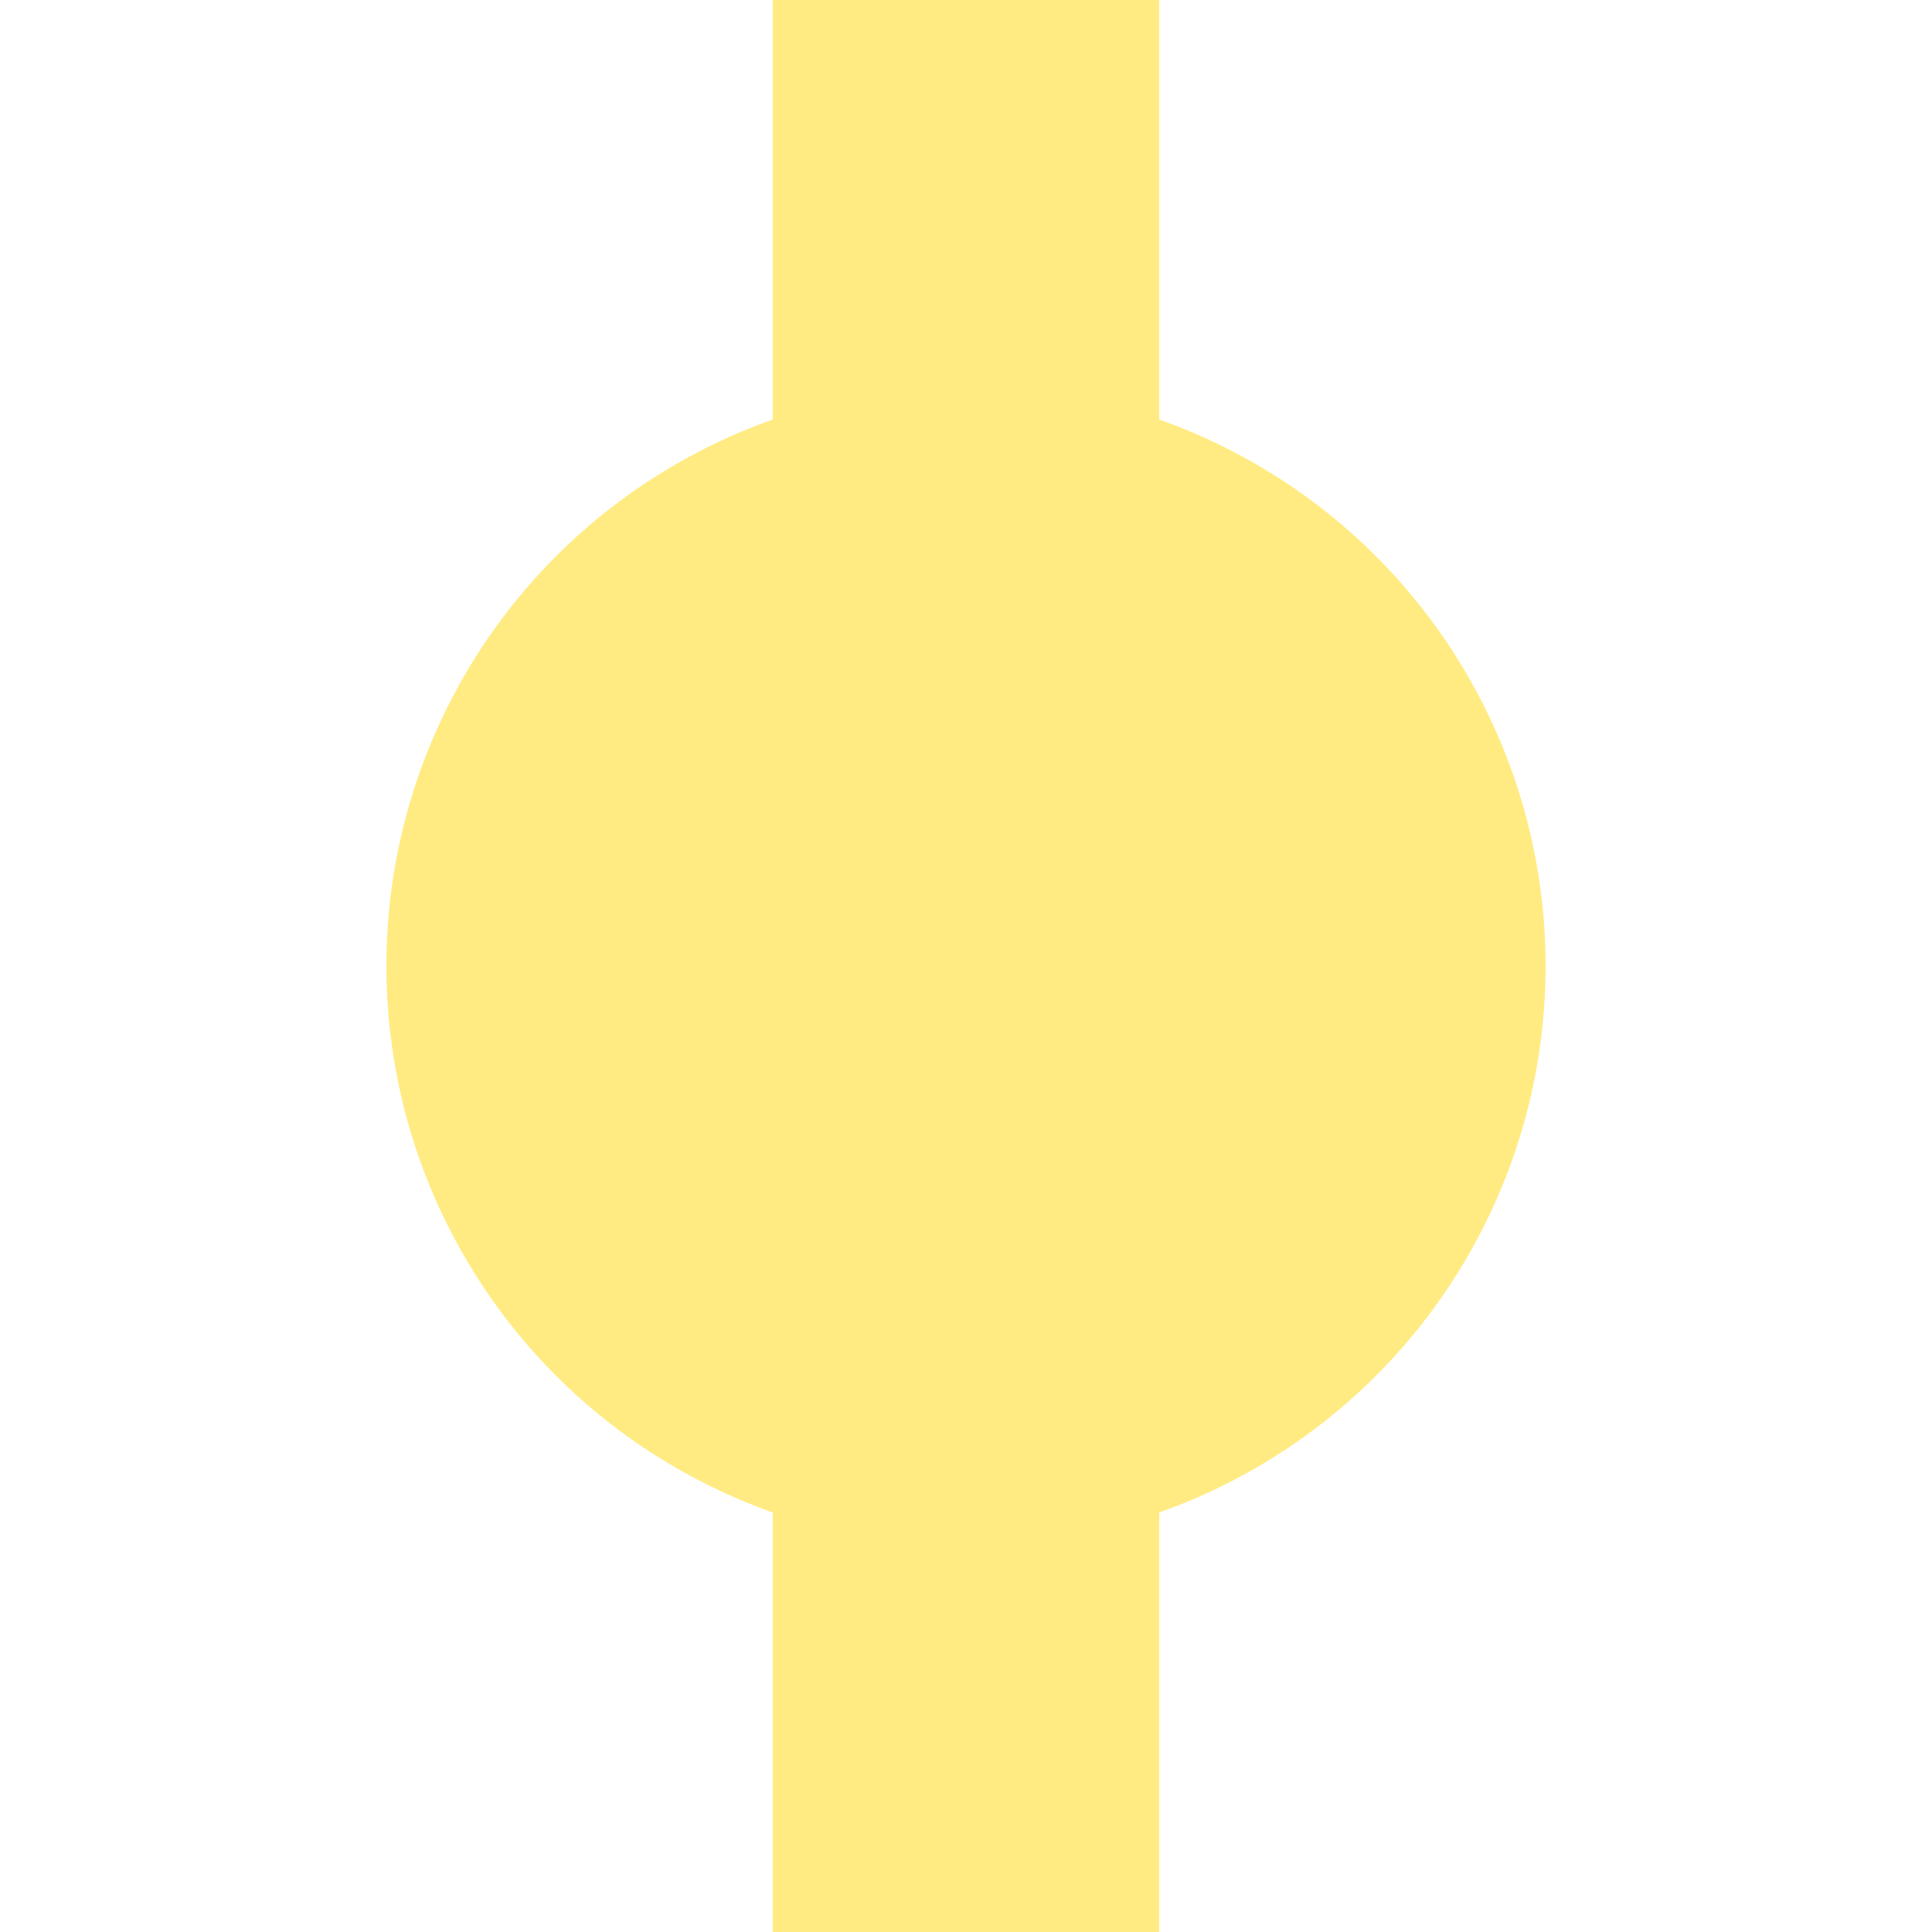 <?xml version="1.0" encoding="UTF-8" standalone="no"?>
<!-- created by Bernina, modified by axpde for Wikipedia -->
<svg
   xmlns:dc="http://purl.org/dc/elements/1.1/"
   xmlns:cc="http://web.resource.org/cc/"
   xmlns:rdf="http://www.w3.org/1999/02/22-rdf-syntax-ns#"
   xmlns:svg="http://www.w3.org/2000/svg"
   xmlns="http://www.w3.org/2000/svg"
   xmlns:sodipodi="http://sodipodi.sourceforge.net/DTD/sodipodi-0.dtd"
   xmlns:inkscape="http://www.inkscape.org/namespaces/inkscape"
   width="500"
   height="500"
   viewBox="0 0 500 500"
   id="svg2"
   sodipodi:version="0.32"
   inkscape:version="0.45pre1"
   sodipodi:docname="BSicon Bahnhof.svg"
   inkscape:output_extension="org.inkscape.output.svg.inkscape"
   sodipodi:docbase="C:\Documents and Settings\Роман.ROMAN\Мои документы"
   sodipodi:modified="true">
  <defs
     id="defs13" />
  <sodipodi:namedview
     inkscape:window-height="573"
     inkscape:window-width="880"
     inkscape:pageshadow="2"
     inkscape:pageopacity="0.0"
     guidetolerance="10.0"
     gridtolerance="10.0"
     objecttolerance="10.0"
     borderopacity="1.0"
     bordercolor="#666666"
     pagecolor="#ffffff"
     id="base"
     inkscape:zoom="0.754"
     inkscape:cx="250"
     inkscape:cy="250"
     inkscape:window-x="88"
     inkscape:window-y="116"
     inkscape:current-layer="g6" />
  <title
     id="title4">BSicon Bahnhof</title>
  <g
     stroke="none"
     stroke-miterlimit="10"
     stroke-width="10"
     stroke-linecap="butt"
     stroke-linejoin="miter"
     fill="none"
     fill-rule="evenodd"
     id="g6">
    <path
       d="M 250,0 L 250,500"
       style="stroke:#ffeb81;stroke-width:100;stroke-opacity:1"
       id="path8" />
    <circle
       cx="250"
       cy="250"
       r="150"
       fill="#d77f7e"
       id="circle10"
       style="fill:#ffeb81;fill-opacity:1" />
  </g>
</svg>
